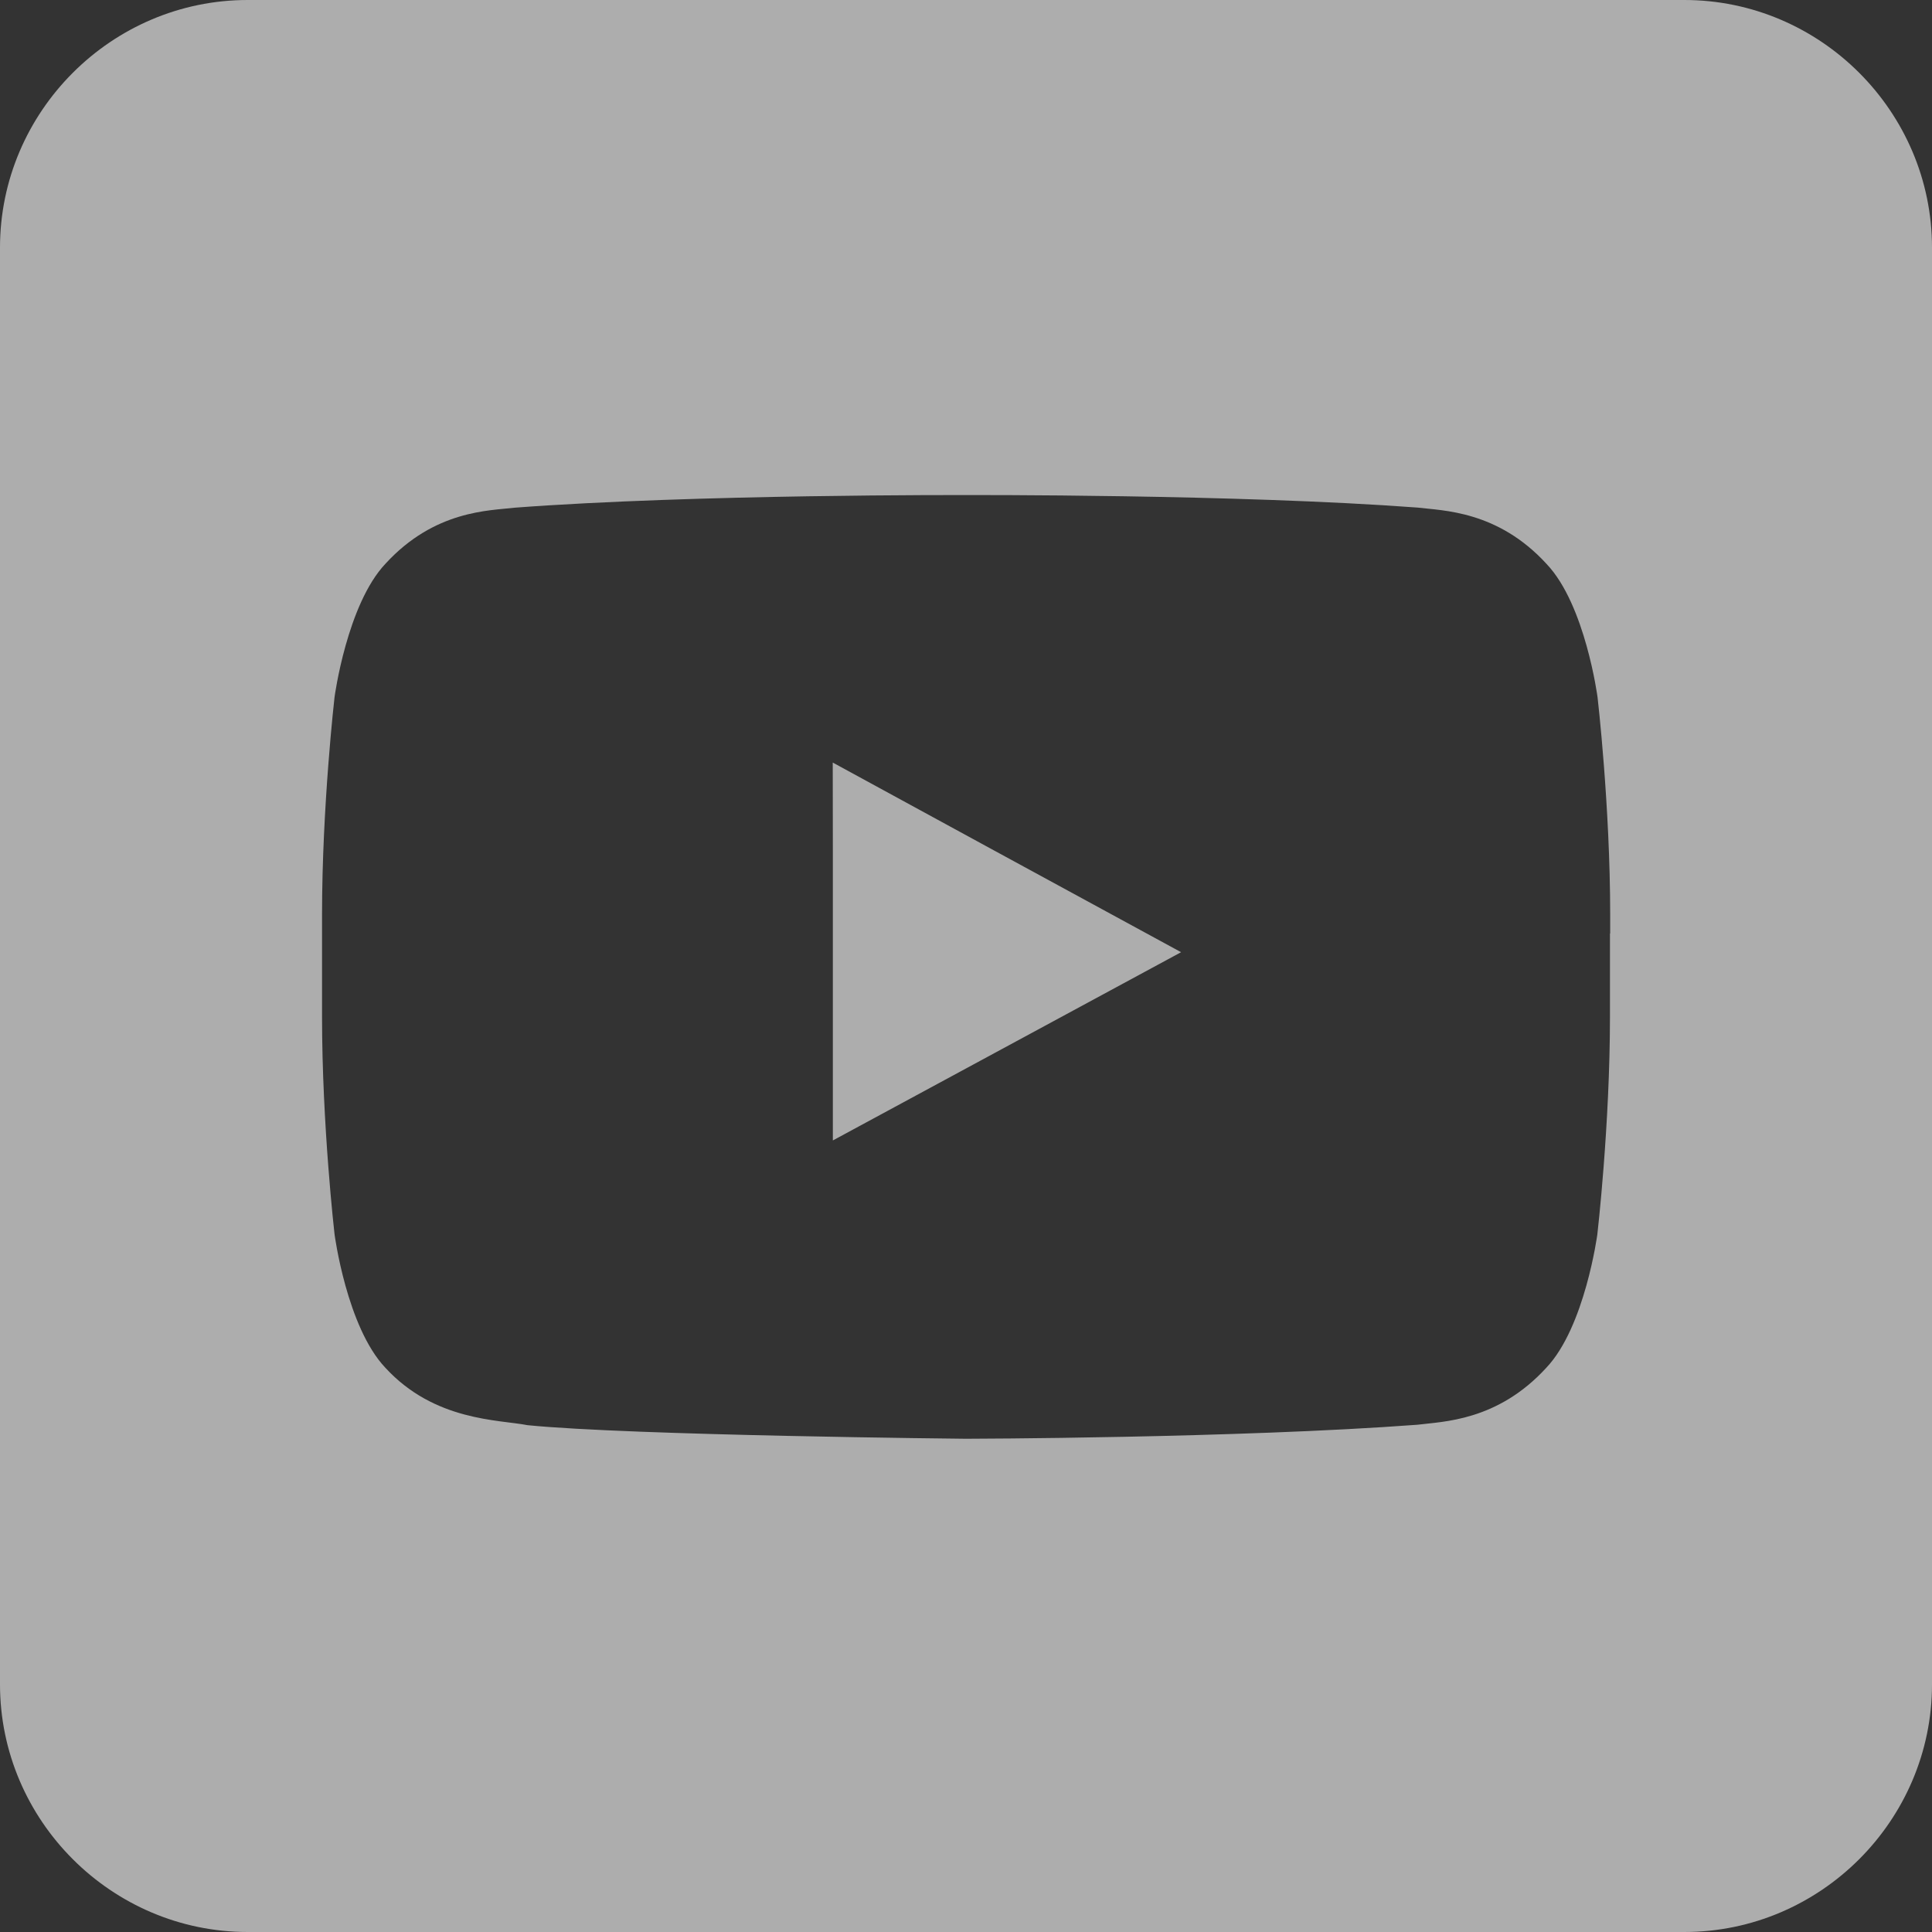 <?xml version="1.0" encoding="utf-8"?>
<!-- Generator: Adobe Illustrator 25.4.1, SVG Export Plug-In . SVG Version: 6.00 Build 0)  -->
<svg version="1.1" id="Layer_1" xmlns="http://www.w3.org/2000/svg" xmlns:xlink="http://www.w3.org/1999/xlink" x="0px" y="0px"
	 viewBox="0 0 1792 1792" style="enable-background:new 0 0 1792 1792;" xml:space="preserve">
<rect x="0" y="0" width="1792" height="1792" fill="#333333" stroke="none"/>
<style type="text/css">
	.st0{opacity:0.6;}
	.st1{fill-rule:evenodd;clip-rule:evenodd;fill:#FFFFFF;}
</style>
<g id="youtube__x2C__social__x2C_media__x2C__icons_x2C_" class="st0">
	<g>
		<polygon class="st1" points="772.4,707.3 772.5,789 772.5,1057.8 1095.5,883.2 918.1,786.7 		"/>
		<path class="st1" d="M1562.3,0H229.7C103.5,0,0,103.5,0,229.7v1332.6C0,1688.5,103.5,1792,229.7,1792h1332.6
			c126.2,0,229.7-103.5,229.7-229.7V229.7C1792,103.5,1688.5,0,1562.3,0z M1493.3,865.9V943c0,101-11.7,201.9-11.7,201.9
			s-11.5,85.9-47.3,123.7c-45.5,49.8-96.4,49.9-119.6,52.9c-167.5,12.5-418.7,13-418.7,13s-310.9-3-406.7-12.6
			c-26.5-5.2-86.3-3.6-131.9-53.3c-35.8-37.8-47.1-123.8-47.1-123.8S298.7,1044,298.7,943v-82.4v-12.2
			c0-100.9,11.6-201.8,11.6-201.8s11.5-86,47.3-123.8c45.6-49.7,96.4-49.1,119.8-51.9c167.3-12.6,418.4-11.7,418.4-11.7h0.6
			c0,0,251-0.9,418.5,11.6c23.3,2.9,74.3,2.7,119.7,52.4c35.9,37.8,47.2,123.6,47.2,123.6s11.7,100.7,11.7,201.6V865.9z"/>
	</g>
</g>
<g id="Layer_1_00000012429954923793484460000017384328171920571529_">
</g>
</svg>
